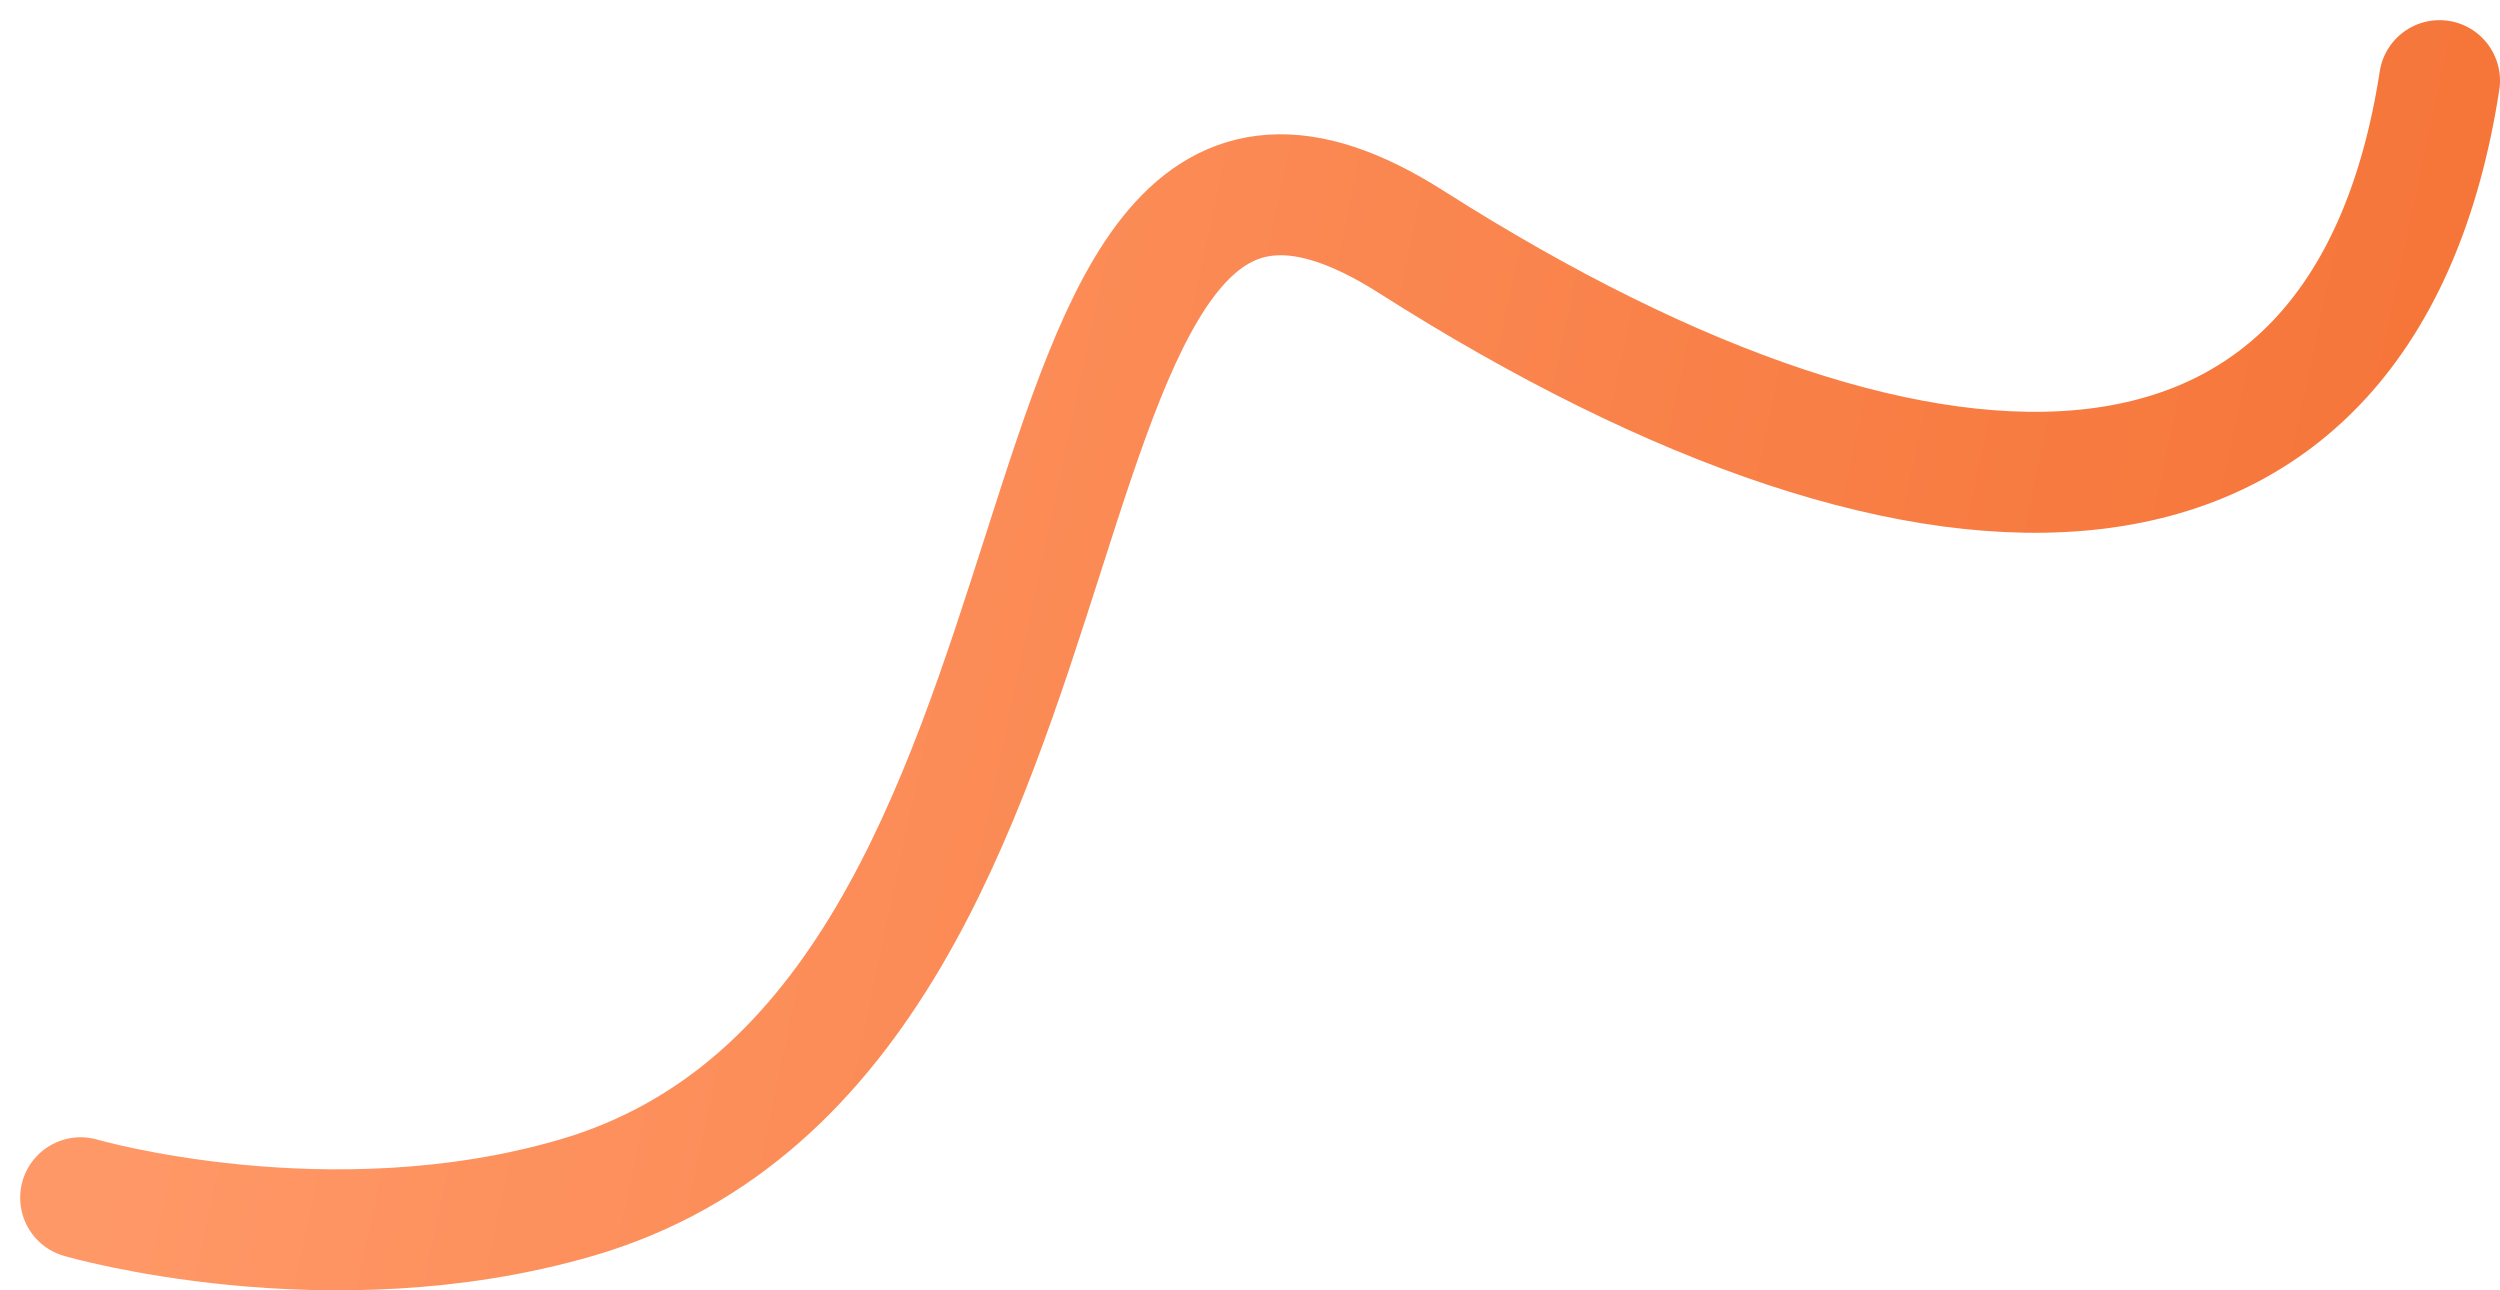 <svg width="62" height="32" viewBox="0 0 62 32" fill="none" xmlns="http://www.w3.org/2000/svg">
<path d="M2 29.704C2 29.704 8.146 31.495 14.292 29.704C28.614 25.53 24 -1 35 6C48.178 14.386 58.656 13.939 60.5 2" stroke="url(#paint0_linear_1_78)" stroke-width="3" stroke-linecap="round" stroke-linejoin="round"/>
<defs>
<linearGradient id="paint0_linear_1_78" x1="8.538" y1="0.465" x2="63.64" y2="12.171" gradientUnits="userSpaceOnUse">
<stop stop-color="#FF9867"/>
<stop offset="1" stop-color="#F57336"/>
</linearGradient>
</defs>
</svg>
